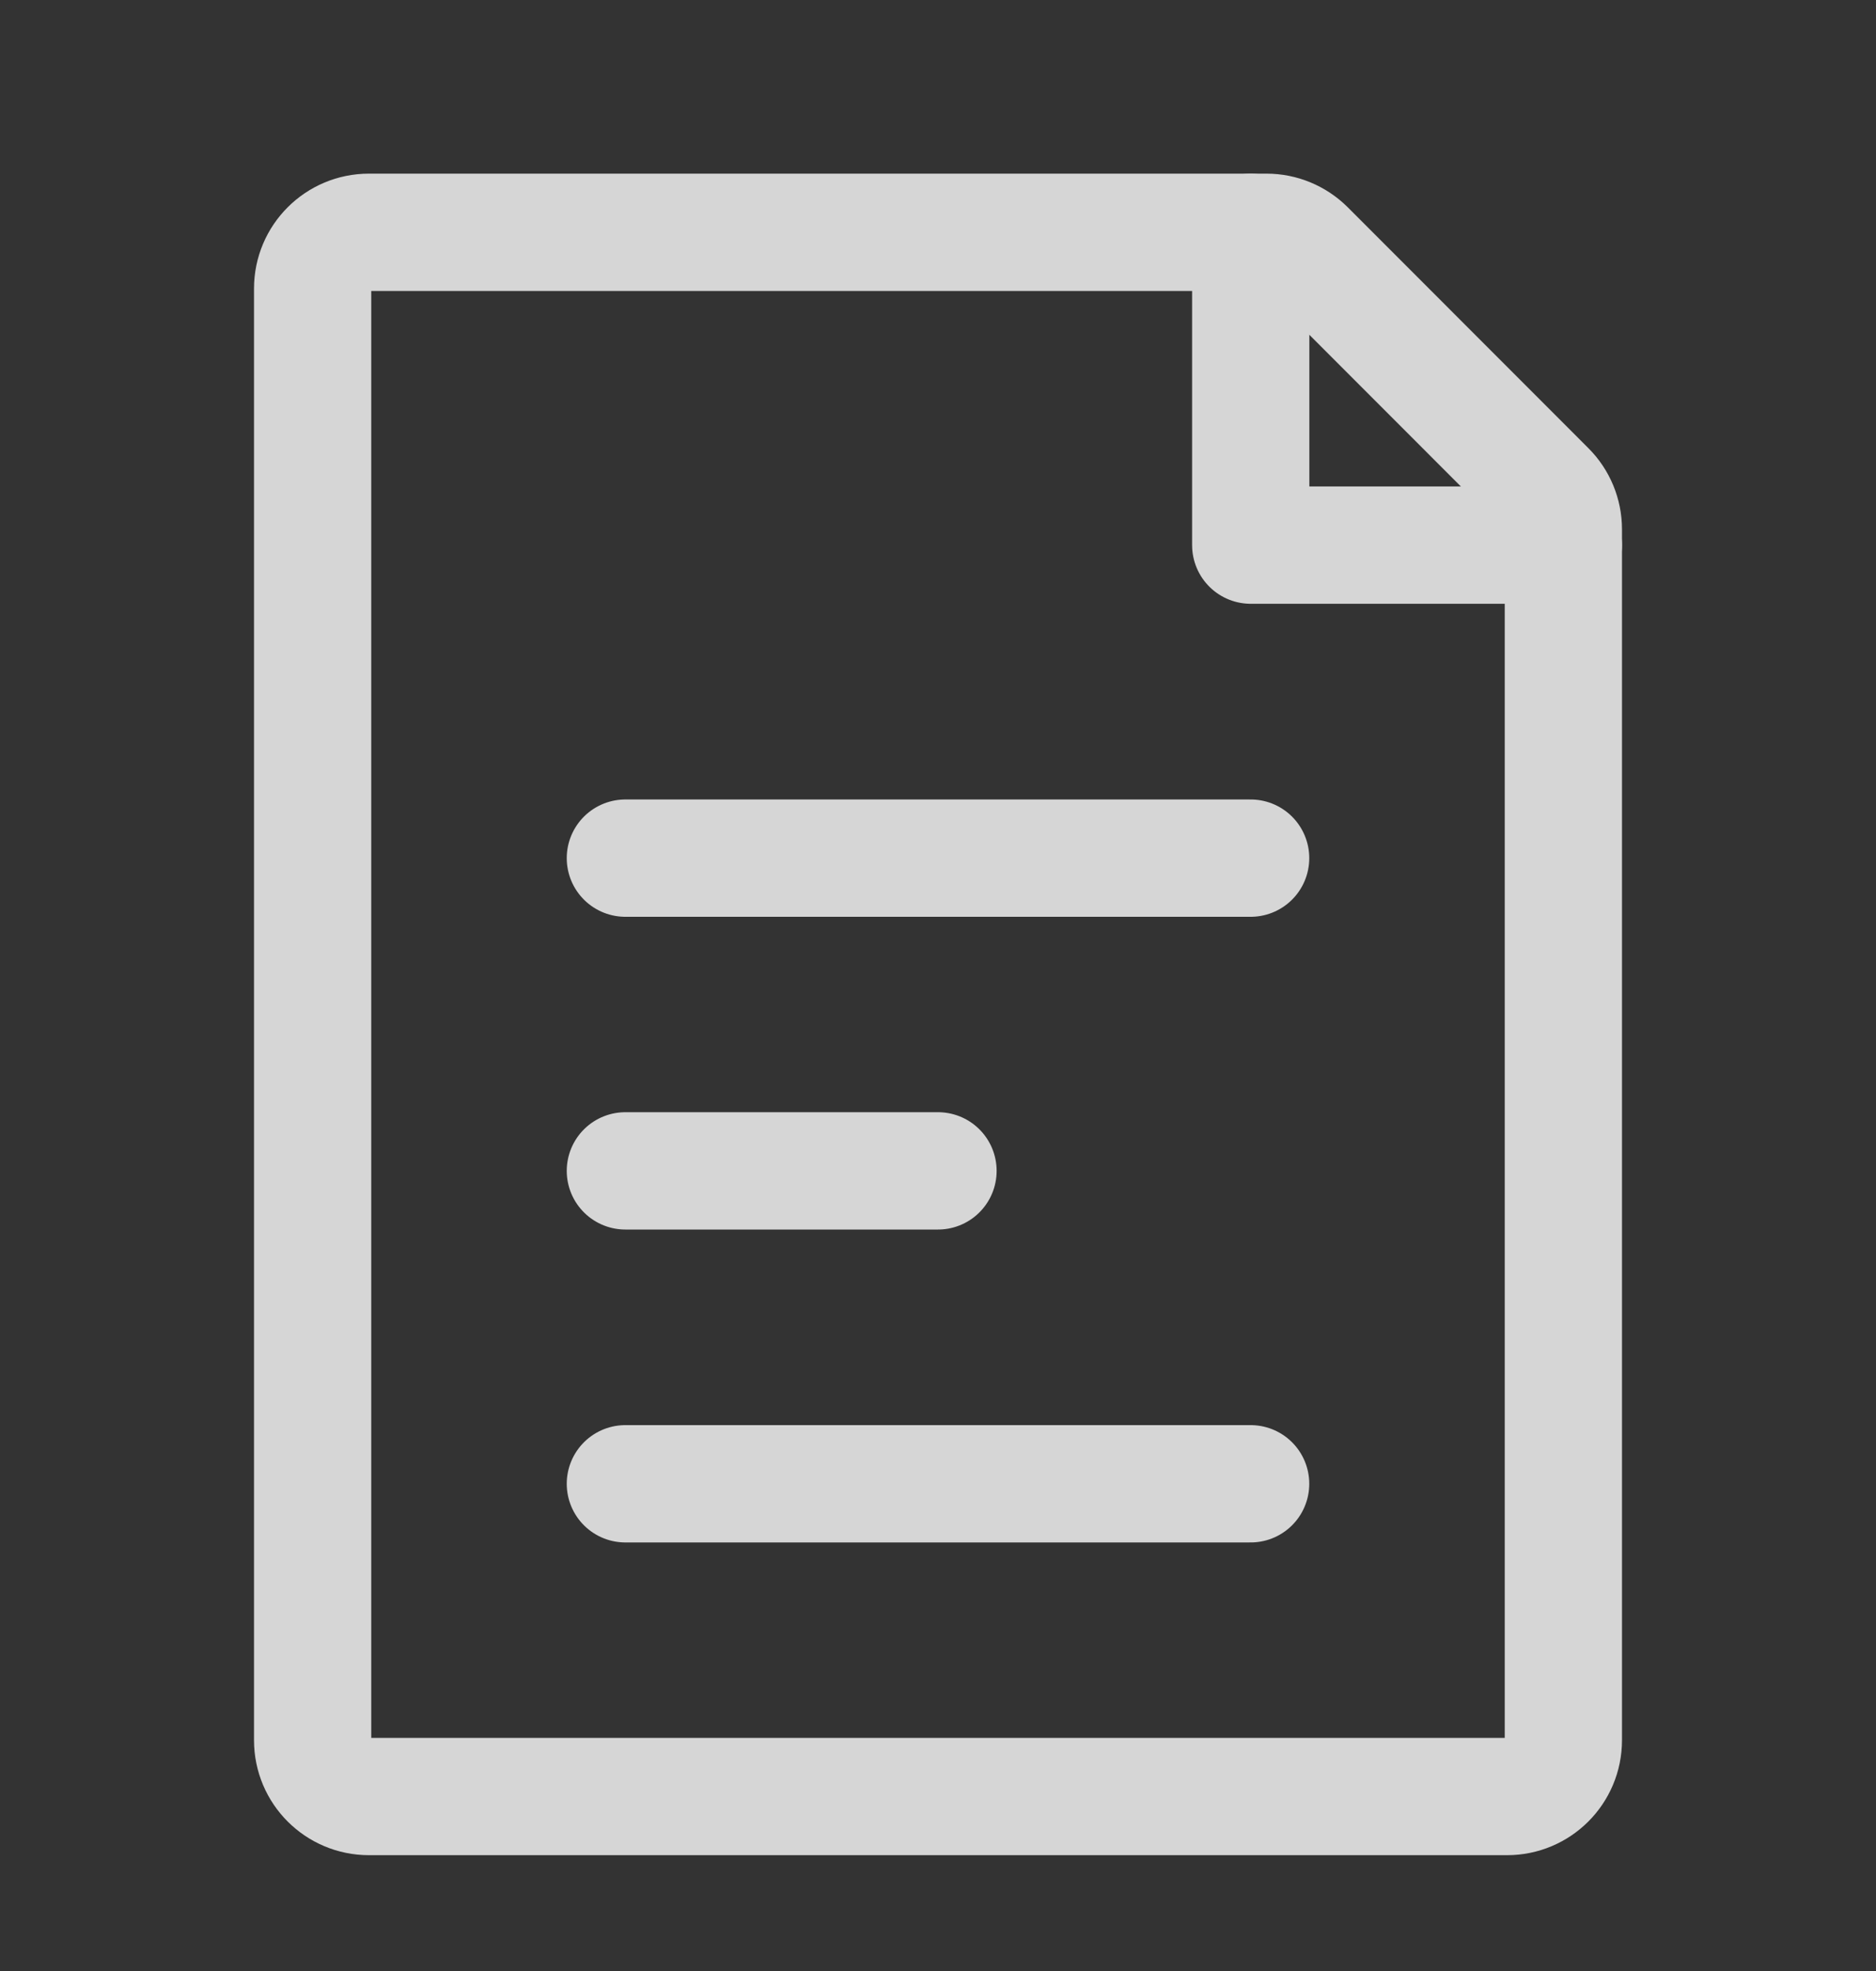 <svg width="20" height="21" viewBox="0 0 20 21" fill="none" xmlns="http://www.w3.org/2000/svg">
<rect x="0" y="0" width="20" height="21" fill="#333333" stroke="none"/>
<g opacity="0.8">
<path d="M3.333 18.541V3.075C3.333 2.743 3.602 2.475 3.933 2.475H13.502C13.661 2.475 13.813 2.538 13.926 2.65L16.491 5.216C16.604 5.328 16.667 5.481 16.667 5.64V18.541C16.667 18.873 16.398 19.141 16.067 19.141H3.933C3.602 19.141 3.333 18.873 3.333 18.541Z" stroke="white" stroke-width="1.25" stroke-linecap="round" stroke-linejoin="round"/>
<path d="M6.667 9.143L13.333 9.143" stroke="white" stroke-width="1.25" stroke-linecap="round" stroke-linejoin="round"/>
<path d="M6.667 15.809L13.333 15.809" stroke="white" stroke-width="1.25" stroke-linecap="round" stroke-linejoin="round"/>
<path d="M6.667 12.475L10 12.475" stroke="white" stroke-width="1.25" stroke-linecap="round" stroke-linejoin="round"/>
<path d="M13.334 2.475V5.808H16.667" stroke="white" stroke-width="1.25" stroke-linecap="round" stroke-linejoin="round"/>
</g>
</svg>
